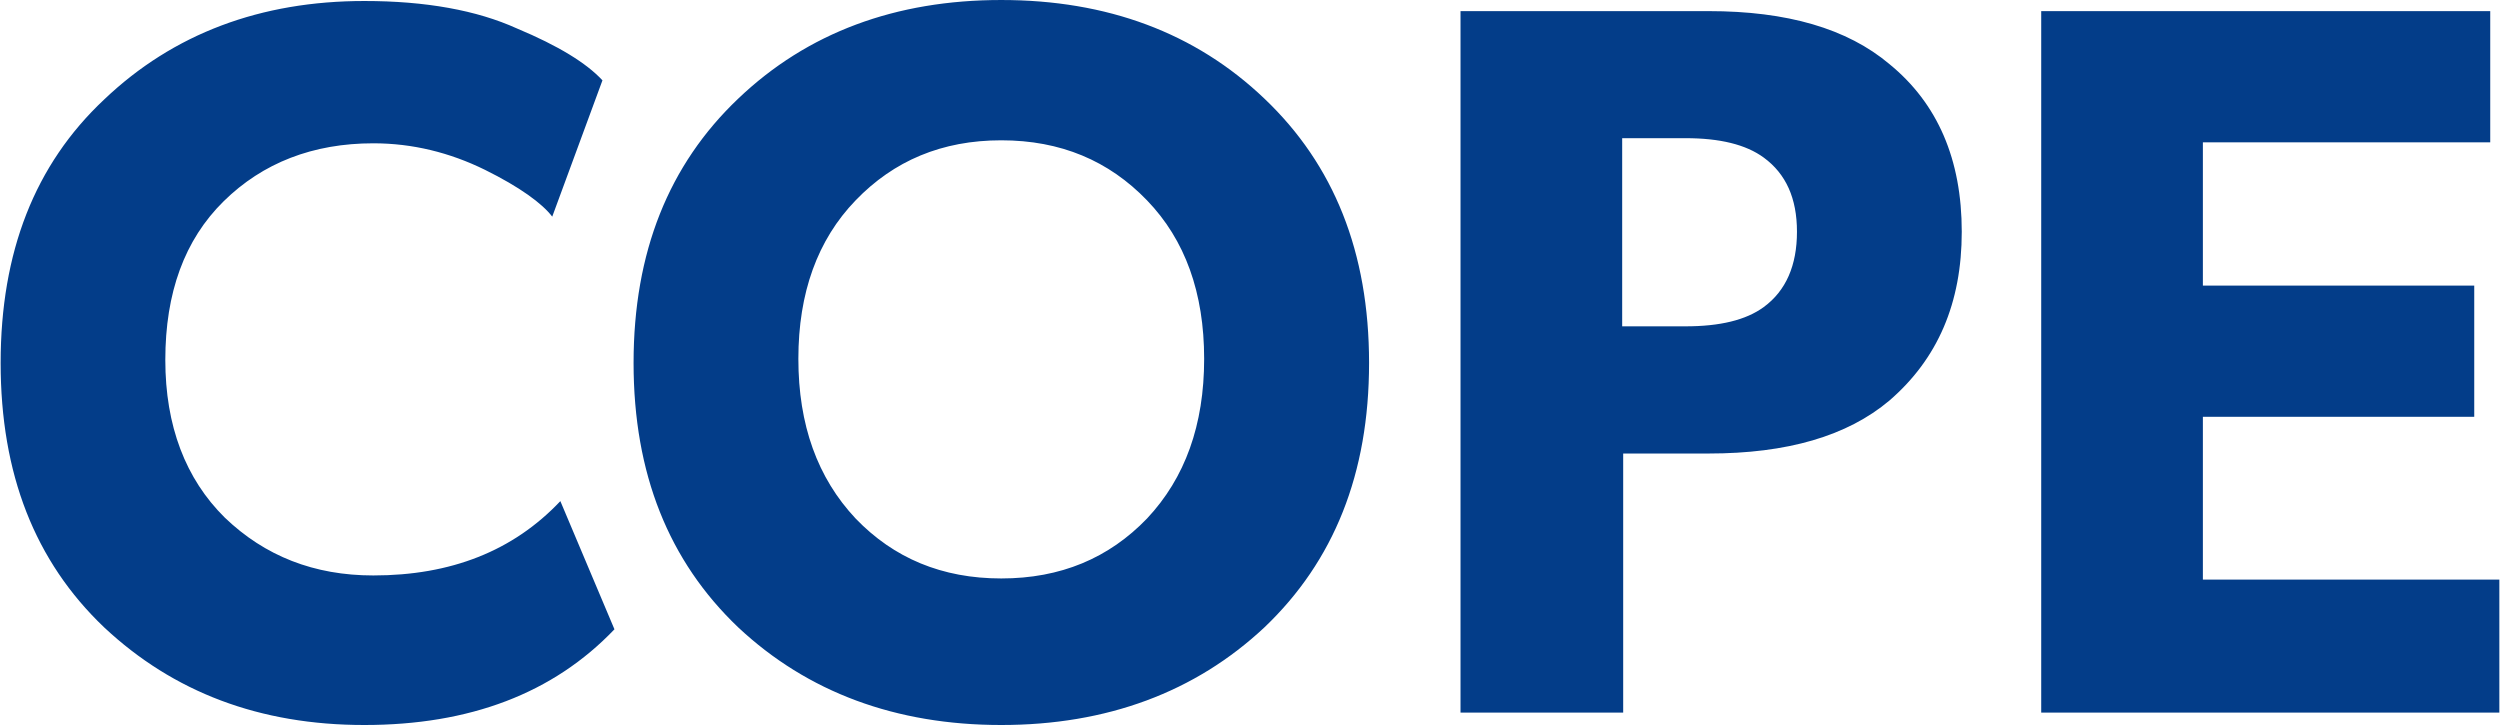 <?xml version="1.0" encoding="UTF-8"?>
<!DOCTYPE svg PUBLIC "-//W3C//DTD SVG 1.1//EN" "http://www.w3.org/Graphics/SVG/1.1/DTD/svg11.dtd">
<!-- Creator: CorelDRAW 2021 (64 Bit) -->
<svg xmlns="http://www.w3.org/2000/svg" xml:space="preserve" width="200px" height="58px" version="1.1" style="shape-rendering:geometricPrecision; text-rendering:geometricPrecision; image-rendering:optimizeQuality; fill-rule:evenodd; clip-rule:evenodd"
viewBox="0 0 200 58.03"
 xmlns:xlink="http://www.w3.org/1999/xlink"
 xmlns:xodm="http://www.corel.com/coreldraw/odm/2003">
 <defs>
  <style type="text/css">
   <![CDATA[
    .fil0 {fill:#033D89;fill-rule:nonzero}
   ]]>
  </style>
 </defs>
 <g id="Camada_x0020_1">
  <path class="fil0" d="M44.8 40.11c-3.78,4 -8.77,5.95 -14.97,5.95 -4.74,0 -8.68,-1.55 -11.89,-4.63 -3.14,-3.1 -4.76,-7.34 -4.76,-12.62 0,-5.37 1.53,-9.61 4.67,-12.7 3.13,-3.08 7.15,-4.64 11.98,-4.64 3.14,0 6.12,0.74 8.93,2.12 2.81,1.39 4.58,2.69 5.39,3.75l4.02 -10.91c-1.29,-1.39 -3.54,-2.77 -6.84,-4.15 -3.22,-1.46 -7.31,-2.2 -12.22,-2.2 -8.28,0 -15.28,2.6 -20.83,7.89 -5.55,5.21 -8.28,12.21 -8.28,21.08 0,8.87 2.73,15.87 8.28,21.16 5.55,5.2 12.46,7.82 20.83,7.82 8.44,0 15.12,-2.53 20.02,-7.66l-4.33 -10.26 0 0zm131.47 6.28l0 -13.03 21.72 0 0 -10.5 -21.72 0 0 -11.47 23 0 0 -10.5 -35.94 0 0 56.15 36.67 0 0 -10.65 -23.73 0zm-19.3 -27.84c0,-5.78 -1.92,-10.26 -5.79,-13.42 -3.38,-2.85 -8.2,-4.24 -14.47,-4.24l-19.86 0 0 56.15 13.02 0 0 -20.74 6.84 0c6.27,0 11.09,-1.39 14.47,-4.24 3.87,-3.34 5.79,-7.81 5.79,-13.51l0 0zm-13.19 0c0,2.69 -0.88,4.72 -2.65,6.02 -1.44,1.06 -3.54,1.55 -6.27,1.55l-5.07 0 0 -15.06 5.07 0c2.73,0 4.83,0.5 6.27,1.56 1.77,1.3 2.65,3.25 2.65,5.93l0 0zm-42.62 -10.65c-5.55,-5.3 -12.63,-7.9 -21.07,-7.9 -8.44,0 -15.51,2.6 -21.06,7.9 -5.55,5.28 -8.37,12.28 -8.37,21.15 0,8.87 2.82,15.87 8.37,21.16 5.55,5.2 12.62,7.82 21.06,7.82 8.44,0 15.52,-2.62 21.07,-7.82 5.55,-5.29 8.37,-12.29 8.37,-21.16 0,-8.87 -2.82,-15.87 -8.37,-21.15zm-9.4 33.6c-3.06,3.18 -6.92,4.8 -11.67,4.8 -4.74,0 -8.6,-1.62 -11.66,-4.8 -3.05,-3.25 -4.58,-7.49 -4.58,-12.78 0,-5.28 1.53,-9.52 4.58,-12.68 3.06,-3.18 6.92,-4.81 11.66,-4.81 4.75,0 8.61,1.63 11.67,4.81 3.05,3.16 4.57,7.4 4.57,12.68 0,5.29 -1.52,9.53 -4.57,12.78z"/>
 </g>
</svg>
